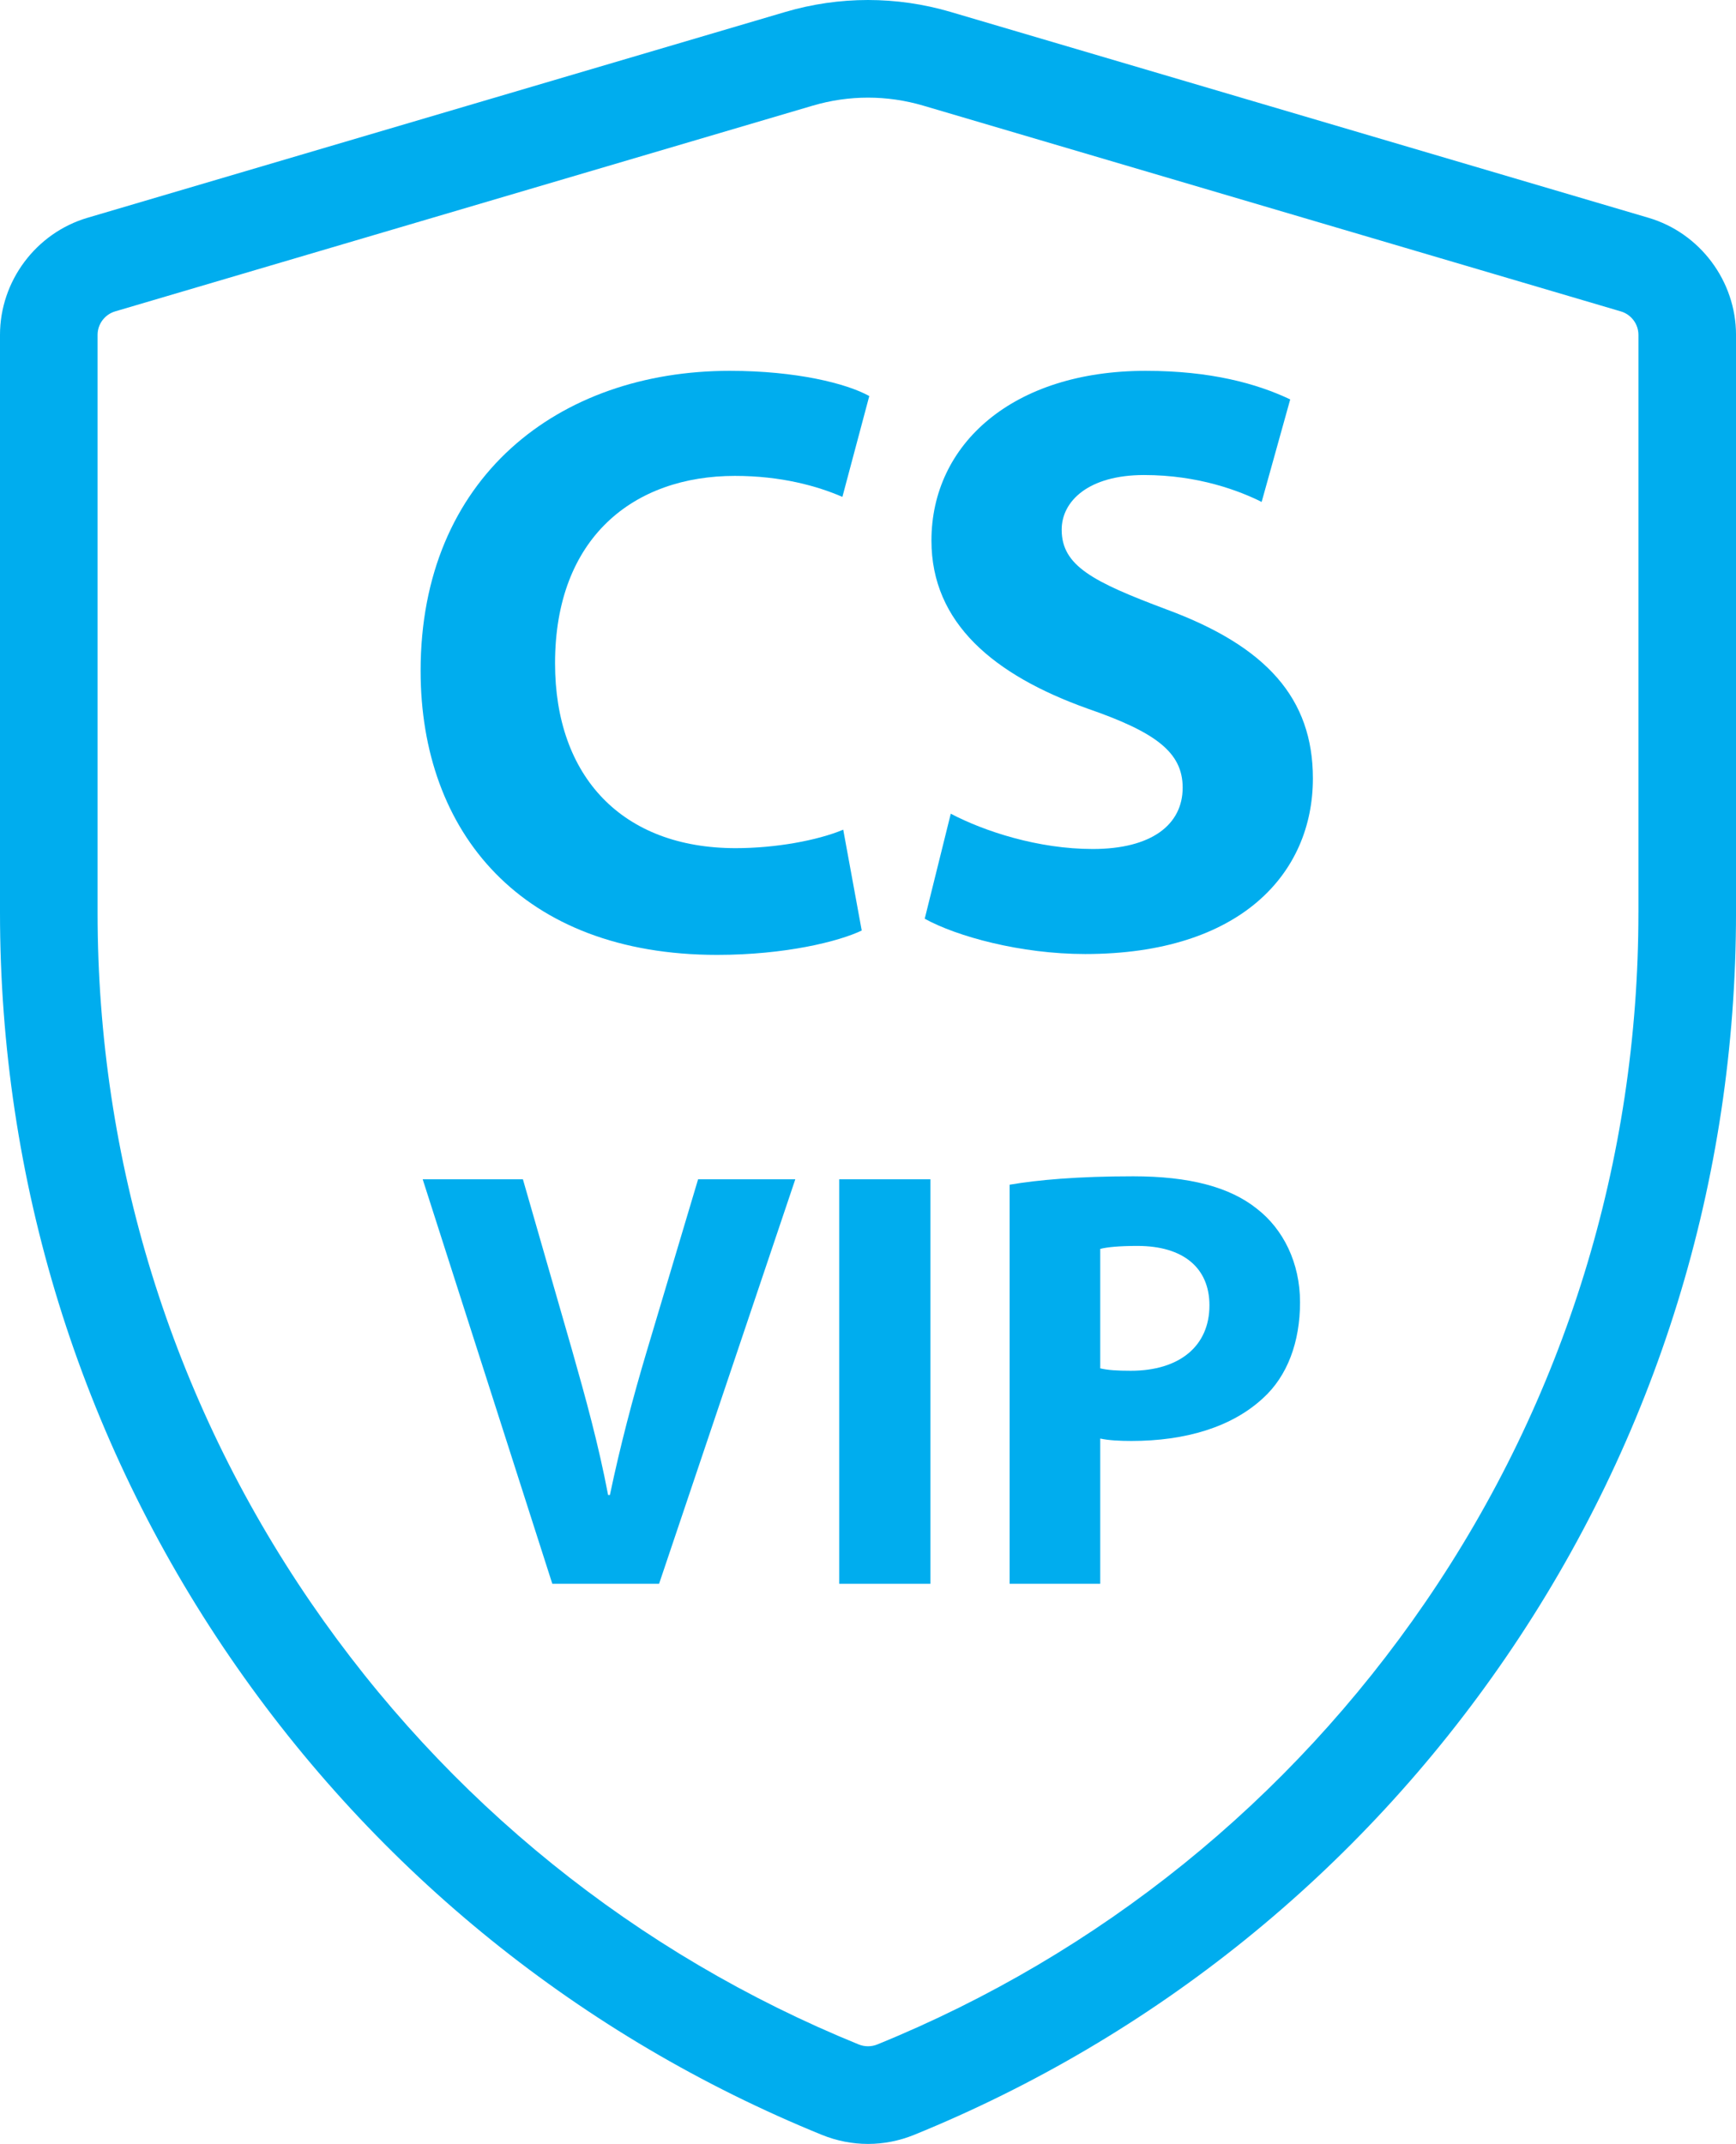 <?xml version="1.0" encoding="utf-8"?>
<!-- Generator: Adobe Illustrator 14.0.0, SVG Export Plug-In . SVG Version: 6.00 Build 43363)  -->
<!DOCTYPE svg PUBLIC "-//W3C//DTD SVG 1.1//EN" "http://www.w3.org/Graphics/SVG/1.1/DTD/svg11.dtd">
<svg version="1.1" id="Layer_1" xmlns="http://www.w3.org/2000/svg" xmlns:xlink="http://www.w3.org/1999/xlink" x="0px" y="0px"
	 width="115.705px" height="142.868px" viewBox="0 0 115.705 142.868" enable-background="new 0 0 115.705 142.868"
	 xml:space="preserve">
<g>
	<g>
		<g>
			<path fill="#00ADEE" d="M109.875,14.514L63.371,0.799c-3.609-1.065-7.428-1.065-11.039,0L5.831,14.513
				C2.398,15.526,0,18.733,0,22.312v38.512c0,17.822,5.306,34.984,15.344,49.629c9.798,14.299,23.437,25.299,39.434,31.81
				c0.992,0.403,2.033,0.604,3.076,0.604c1.041,0,2.08-0.201,3.072-0.604c16-6.511,29.637-17.511,39.436-31.81
				c10.039-14.646,15.344-31.807,15.344-49.629V22.312C115.705,18.734,113.307,15.526,109.875,14.514z M109.201,60.823
				c0,16.505-4.912,32.396-14.205,45.953c-9.076,13.244-21.705,23.432-36.521,29.462c-0.4,0.162-0.844,0.162-1.244,0
				c-14.817-6.03-27.447-16.218-36.523-29.462C11.417,93.218,6.504,77.328,6.504,60.823V22.312c0-0.716,0.479-1.356,1.167-1.56
				L54.174,7.039c1.203-0.355,2.439-0.533,3.68-0.533c1.236,0,2.475,0.178,3.68,0.533l46.5,13.714
				c0.688,0.203,1.168,0.844,1.168,1.56V60.823L109.201,60.823z"/>
		</g>
	</g>
</g>
<g>
	<path fill="#00ADEE" d="M57.434,62.008c-1.512,0.728-5.096,1.624-9.632,1.624c-13.048,0-19.768-8.176-19.768-18.928
		c0-12.88,9.184-19.992,20.608-19.992c4.424,0,7.784,0.84,9.296,1.68l-1.792,6.72c-1.68-0.728-4.088-1.399-7.168-1.399
		c-6.72,0-11.984,4.088-11.984,12.488c0,7.56,4.48,12.319,12.04,12.319c2.632,0,5.432-0.504,7.168-1.231L57.434,62.008z"/>
	<path fill="#00ADEE" d="M63.369,54.224c2.239,1.176,5.823,2.352,9.464,2.352c3.92,0,5.992-1.623,5.992-4.088
		c0-2.352-1.792-3.695-6.328-5.264c-6.271-2.24-10.416-5.712-10.416-11.2c0-6.439,5.432-11.312,14.279-11.312
		c4.313,0,7.393,0.84,9.633,1.904l-1.904,6.832c-1.456-0.729-4.199-1.793-7.84-1.793c-3.695,0-5.488,1.736-5.488,3.641
		c0,2.408,2.072,3.472,7,5.32c6.664,2.464,9.744,5.936,9.744,11.256c0,6.327-4.815,11.703-15.176,11.703
		c-4.313,0-8.568-1.176-10.696-2.352L63.369,54.224z"/>
</g>
<g>
	<path fill="#00ADEE" d="M36.812,105.542l-8.639-26.955h6.679l3.279,11.397c0.92,3.239,1.76,6.279,2.399,9.639h0.12
		c0.68-3.239,1.52-6.439,2.439-9.519l3.439-11.518h6.479l-9.079,26.955H36.812z"/>
	<path fill="#00ADEE" d="M62.011,78.587v26.955h-6.078V78.587H62.011z"/>
	<path fill="#00ADEE" d="M67.292,78.947c1.879-0.319,4.52-0.56,8.238-0.56c3.76,0,6.439,0.72,8.239,2.159
		c1.76,1.36,2.879,3.6,2.879,6.239s-0.84,4.919-2.479,6.398c-2.079,1.92-5.159,2.84-8.758,2.84c-0.801,0-1.521-0.04-2.08-0.16v9.679
		h-6.039V78.947z M73.331,91.185c0.52,0.12,1.119,0.16,2.039,0.16c3.24,0,5.24-1.64,5.24-4.359c0-2.479-1.721-3.96-4.8-3.96
		c-1.2,0-2.04,0.08-2.479,0.2V91.185z"/>
</g>
</svg>
